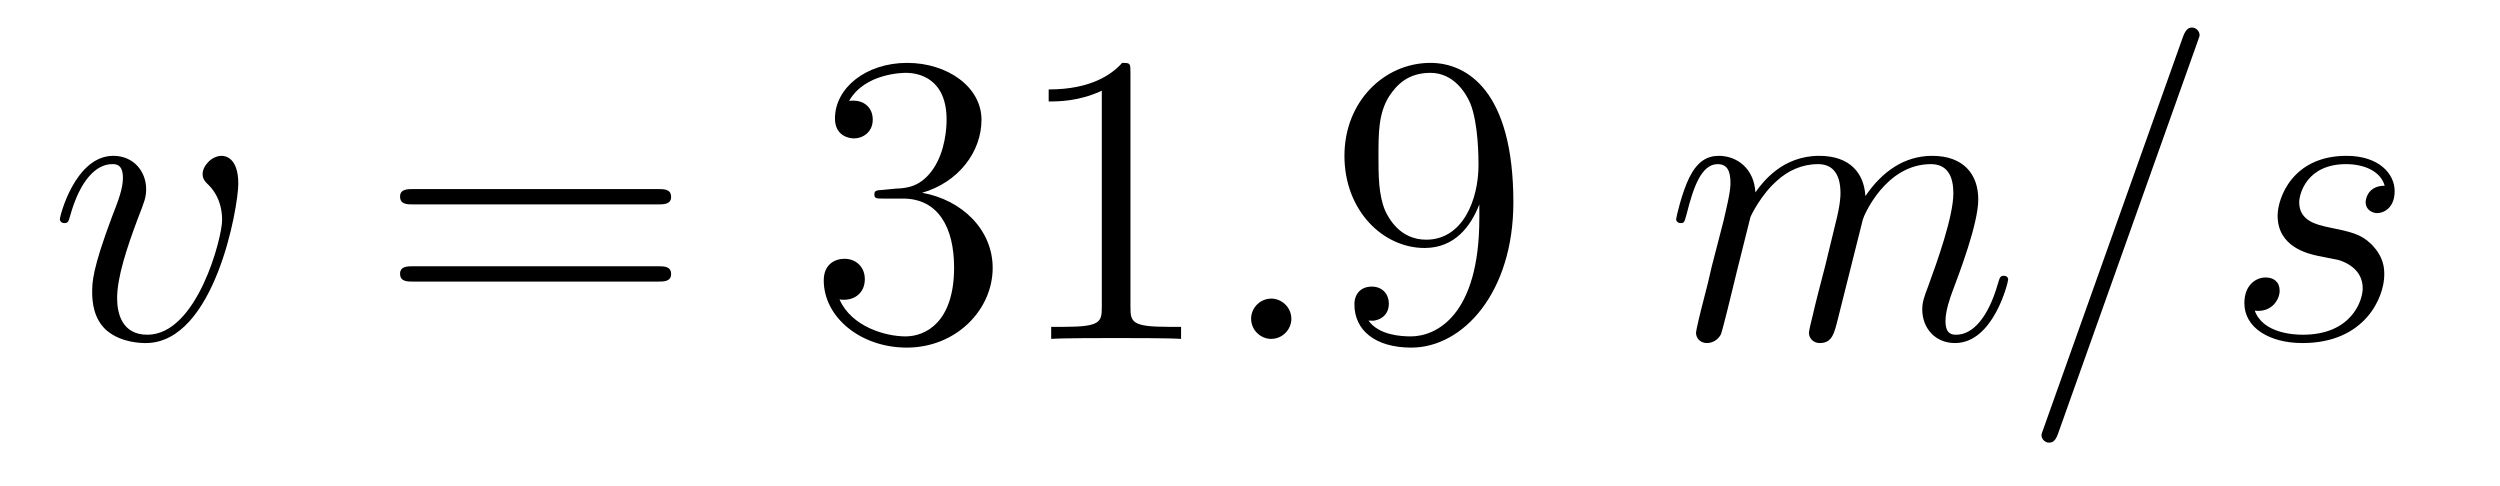 <?xml version='1.0' encoding='UTF-8'?>
<!-- This file was generated by dvisvgm 2.8.1 -->
<svg version='1.1' xmlns='http://www.w3.org/2000/svg' xmlns:xlink='http://www.w3.org/1999/xlink' width='72pt' height='14pt' viewBox='0 -14 72 14'>
<g id='page1'>
<g transform='matrix(1 0 0 -1 -127 650)'>
<path d='M133.863 658.711C133.863 659.464 133.481 659.512 133.385 659.512C133.098 659.512 132.835 659.225 132.835 658.986C132.835 658.842 132.919 658.759 132.967 658.711C133.086 658.603 133.397 658.281 133.397 657.659C133.397 657.157 132.68 654.36 131.245 654.36C130.516 654.36 130.373 654.969 130.373 655.412C130.373 656.009 130.647 656.846 130.97 657.707C131.161 658.197 131.209 658.316 131.209 658.555C131.209 659.058 130.851 659.512 130.265 659.512C129.165 659.512 128.723 657.778 128.723 657.683C128.723 657.635 128.771 657.575 128.854 657.575C128.962 657.575 128.974 657.623 129.022 657.79C129.308 658.818 129.775 659.273 130.229 659.273C130.337 659.273 130.54 659.273 130.54 658.878C130.54 658.567 130.408 658.221 130.229 657.767C129.655 656.236 129.655 655.866 129.655 655.579C129.655 655.316 129.691 654.826 130.062 654.491C130.492 654.12 131.09 654.12 131.197 654.12C133.182 654.12 133.863 658.029 133.863 658.711Z'/>
<path d='M145.946 658.113C146.113 658.113 146.328 658.113 146.328 658.328C146.328 658.555 146.125 658.555 145.946 658.555H138.905C138.737 658.555 138.522 658.555 138.522 658.34C138.522 658.113 138.726 658.113 138.905 658.113H145.946ZM145.946 655.89C146.113 655.89 146.328 655.89 146.328 656.105C146.328 656.332 146.125 656.332 145.946 656.332H138.905C138.737 656.332 138.522 656.332 138.522 656.117C138.522 655.89 138.726 655.89 138.905 655.89H145.946Z'/>
<path d='M152.434 658.532C152.23 658.52 152.182 658.507 152.182 658.4C152.182 658.281 152.242 658.281 152.457 658.281H153.007C154.023 658.281 154.478 657.444 154.478 656.296C154.478 654.73 153.665 654.312 153.079 654.312C152.505 654.312 151.525 654.587 151.178 655.376C151.561 655.316 151.907 655.531 151.907 655.961C151.907 656.308 151.656 656.547 151.322 656.547C151.035 656.547 150.724 656.38 150.724 655.926C150.724 654.862 151.788 653.989 153.115 653.989C154.537 653.989 155.589 655.077 155.589 656.284C155.589 657.384 154.705 658.245 153.557 658.448C154.597 658.747 155.267 659.619 155.267 660.552C155.267 661.496 154.286 662.189 153.127 662.189C151.931 662.189 151.047 661.46 151.047 660.588C151.047 660.109 151.417 660.014 151.597 660.014C151.848 660.014 152.135 660.193 152.135 660.552C152.135 660.934 151.848 661.102 151.585 661.102C151.513 661.102 151.489 661.102 151.453 661.09C151.907 661.902 153.031 661.902 153.091 661.902C153.486 661.902 154.262 661.723 154.262 660.552C154.262 660.325 154.227 659.655 153.88 659.141C153.521 658.615 153.115 658.579 152.792 658.567L152.434 658.532ZM159.557 661.902C159.557 662.178 159.557 662.189 159.318 662.189C159.031 661.867 158.433 661.424 157.202 661.424V661.078C157.477 661.078 158.074 661.078 158.732 661.388V655.16C158.732 654.73 158.696 654.587 157.644 654.587H157.274V654.24C157.596 654.264 158.756 654.264 159.15 654.264C159.545 654.264 160.692 654.264 161.015 654.24V654.587H160.644C159.593 654.587 159.557 654.73 159.557 655.16V661.902Z'/>
<path d='M164.191 654.814C164.191 655.16 163.904 655.4 163.617 655.4C163.271 655.4 163.032 655.113 163.032 654.826C163.032 654.479 163.319 654.24 163.605 654.24C163.952 654.24 164.191 654.527 164.191 654.814Z'/>
<path d='M169.605 657.719C169.605 654.897 168.35 654.312 167.633 654.312C167.346 654.312 166.712 654.348 166.413 654.766H166.485C166.569 654.742 166.999 654.814 166.999 655.256C166.999 655.519 166.82 655.746 166.509 655.746C166.198 655.746 166.007 655.543 166.007 655.232C166.007 654.491 166.605 653.989 167.645 653.989C169.139 653.989 170.585 655.579 170.585 658.173C170.585 661.388 169.247 662.189 168.195 662.189C166.88 662.189 165.72 661.09 165.72 659.512C165.72 657.934 166.832 656.858 168.027 656.858C168.912 656.858 169.366 657.503 169.605 658.113V657.719ZM168.075 657.097C167.322 657.097 166.999 657.707 166.892 657.934C166.7 658.388 166.7 658.962 166.7 659.5C166.7 660.169 166.7 660.743 167.011 661.233C167.226 661.556 167.549 661.902 168.195 661.902C168.876 661.902 169.223 661.305 169.342 661.03C169.581 660.444 169.581 659.428 169.581 659.249C169.581 658.245 169.127 657.097 168.075 657.097Z'/>
<path d='M177.411 657.742C177.435 657.814 177.734 658.412 178.176 658.794C178.487 659.081 178.894 659.273 179.36 659.273C179.838 659.273 180.006 658.914 180.006 658.436C180.006 658.364 180.006 658.125 179.862 657.563L179.563 656.332C179.468 655.973 179.241 655.089 179.216 654.957C179.169 654.778 179.097 654.467 179.097 654.419C179.097 654.252 179.229 654.12 179.408 654.12C179.766 654.12 179.826 654.395 179.934 654.826L180.651 657.683C180.675 657.778 181.296 659.273 182.611 659.273C183.09 659.273 183.257 658.914 183.257 658.436C183.257 657.767 182.791 656.463 182.528 655.746C182.42 655.459 182.361 655.304 182.361 655.089C182.361 654.551 182.731 654.12 183.305 654.12C184.416 654.12 184.835 655.878 184.835 655.949C184.835 656.009 184.787 656.057 184.716 656.057C184.608 656.057 184.596 656.021 184.536 655.818C184.261 654.862 183.819 654.36 183.341 654.36C183.221 654.36 183.03 654.372 183.03 654.754C183.03 655.065 183.173 655.447 183.221 655.579C183.436 656.152 183.974 657.563 183.974 658.257C183.974 658.974 183.556 659.512 182.647 659.512C181.846 659.512 181.201 659.058 180.723 658.352C180.687 658.998 180.292 659.512 179.396 659.512C178.332 659.512 177.77 658.759 177.555 658.46C177.519 659.141 177.029 659.512 176.503 659.512C176.156 659.512 175.881 659.344 175.654 658.89C175.439 658.46 175.272 657.731 175.272 657.683C175.272 657.635 175.32 657.575 175.403 657.575C175.499 657.575 175.511 657.587 175.582 657.862C175.762 658.567 175.989 659.273 176.467 659.273C176.742 659.273 176.838 659.081 176.838 658.723C176.838 658.46 176.718 657.993 176.634 657.623L176.3 656.332C176.252 656.105 176.121 655.567 176.061 655.352C175.977 655.041 175.845 654.479 175.845 654.419C175.845 654.252 175.977 654.12 176.156 654.12C176.3 654.12 176.467 654.192 176.563 654.372C176.587 654.431 176.694 654.85 176.754 655.089L177.017 656.165L177.411 657.742ZM190.277 662.763C190.277 662.775 190.349 662.954 190.349 662.978C190.349 663.122 190.229 663.206 190.134 663.206C190.074 663.206 189.966 663.206 189.871 662.943L185.866 651.694C185.866 651.682 185.794 651.502 185.794 651.479C185.794 651.335 185.914 651.252 186.009 651.252C186.081 651.252 186.189 651.263 186.273 651.514L190.277 662.763ZM193.754 656.631C193.957 656.595 194.28 656.523 194.352 656.511C194.508 656.463 195.046 656.272 195.046 655.698C195.046 655.328 194.711 654.36 193.324 654.36C193.073 654.36 192.176 654.395 191.937 655.053C192.415 654.993 192.654 655.364 192.654 655.627C192.654 655.878 192.487 656.009 192.248 656.009C191.985 656.009 191.638 655.806 191.638 655.268C191.638 654.563 192.355 654.12 193.312 654.12C195.13 654.12 195.667 655.459 195.667 656.081C195.667 656.26 195.667 656.595 195.284 656.977C194.986 657.264 194.699 657.324 194.053 657.456C193.73 657.528 193.217 657.635 193.217 658.173C193.217 658.412 193.432 659.273 194.567 659.273C195.07 659.273 195.559 659.081 195.679 658.651C195.152 658.651 195.13 658.197 195.13 658.185C195.13 657.934 195.356 657.862 195.463 657.862C195.631 657.862 195.966 657.993 195.966 658.496C195.966 658.998 195.511 659.512 194.579 659.512C193.013 659.512 192.595 658.281 192.595 657.79C192.595 656.882 193.48 656.691 193.754 656.631Z'/>
</g>
</g>
</svg>